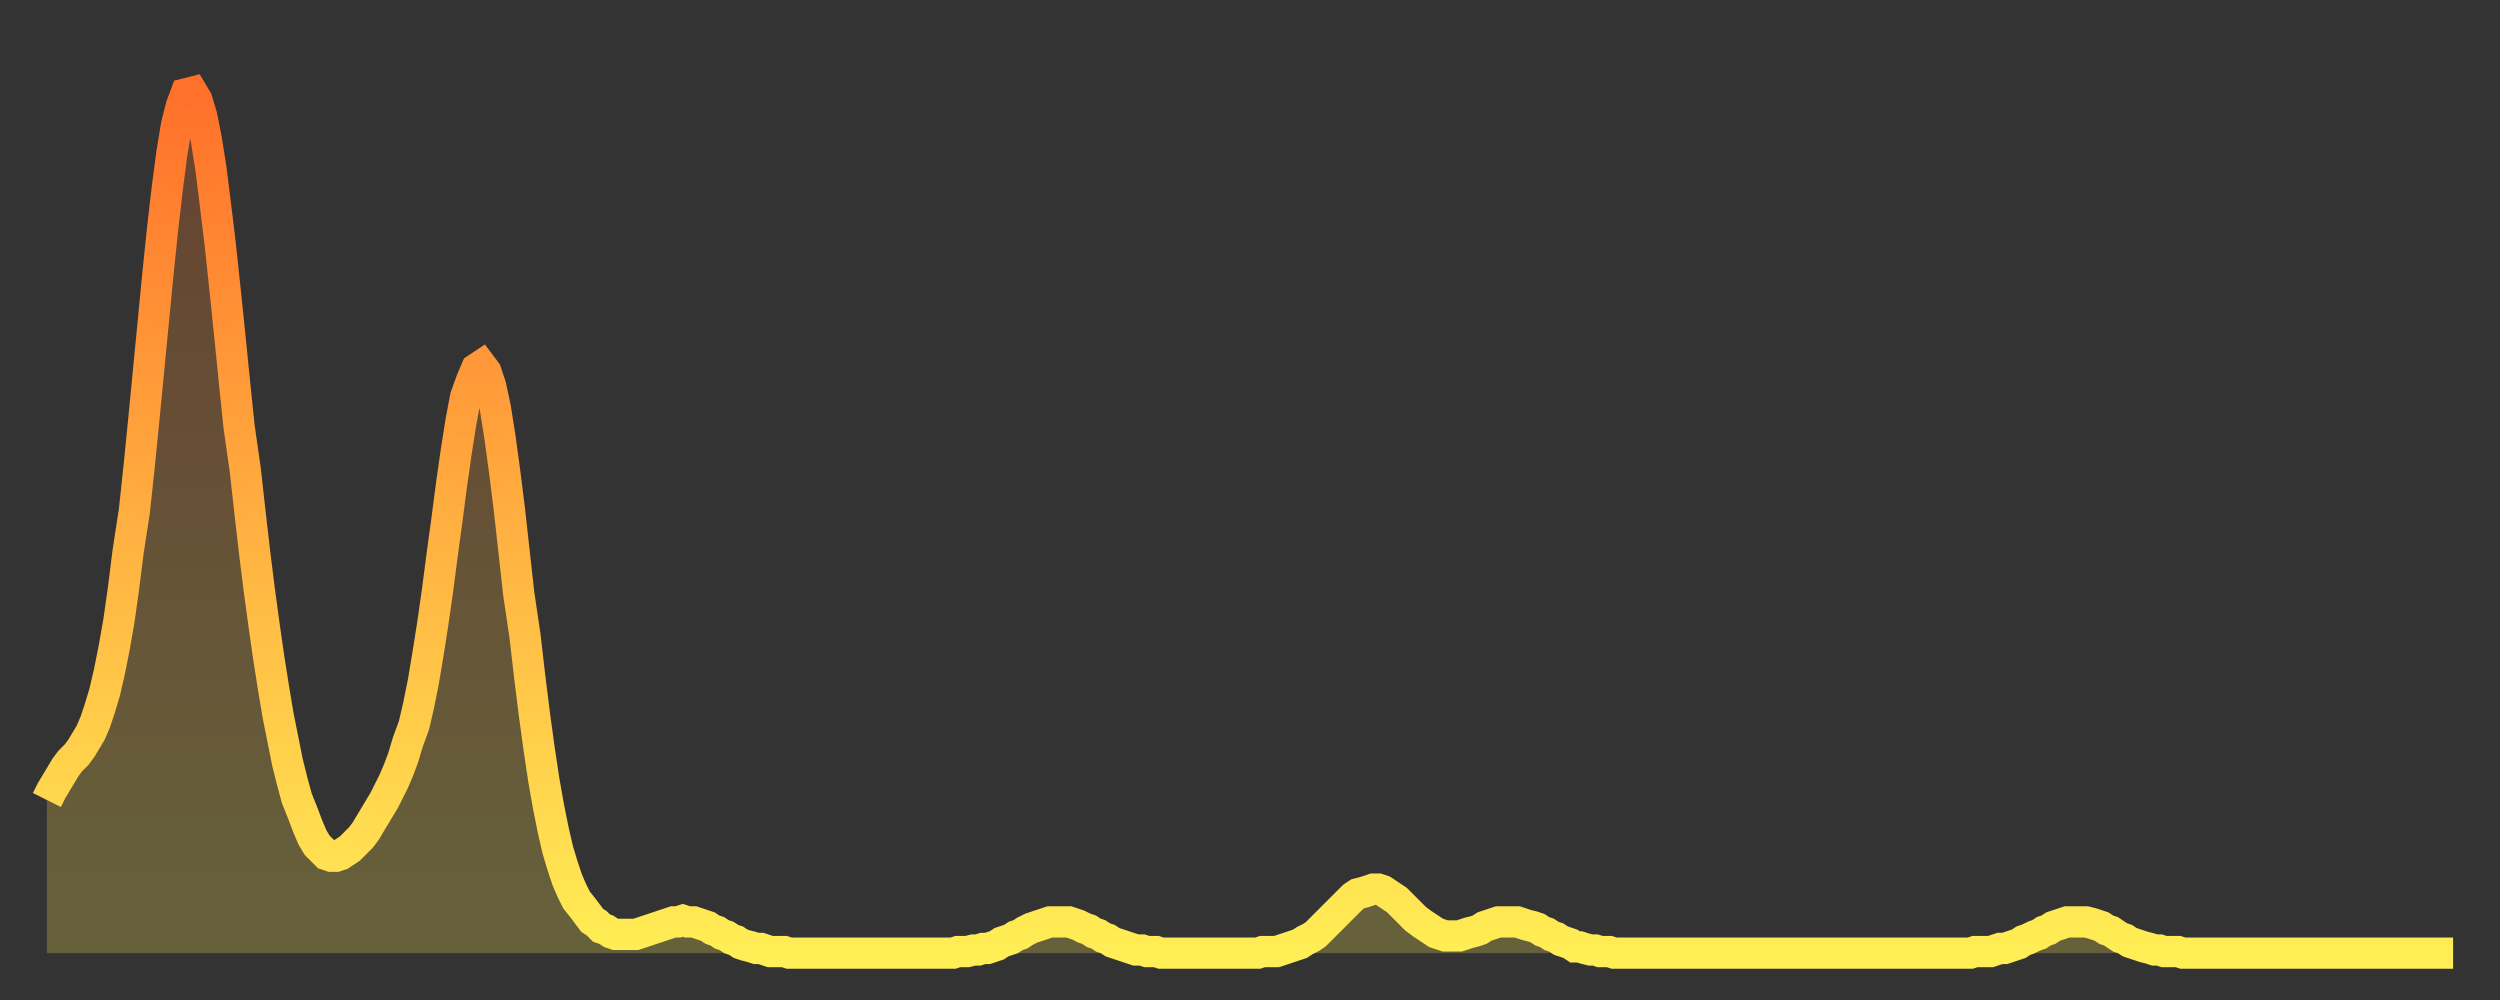 <?xml version="1.0" encoding="utf-8" ?>
<svg baseProfile="full" height="64" version="1.1" width="160" xmlns="http://www.w3.org/2000/svg" xmlns:ev="http://www.w3.org/2001/xml-events" xmlns:xlink="http://www.w3.org/1999/xlink"><rect width="100%" height="100%" fill="#333333" stroke="none"/><defs><linearGradient id="id1264770" x1="0" x2="0" y1="0" y2="1"><stop offset="0%" stop-color="#ff702a" /><stop offset="50%" stop-color="#ffaf40" /><stop offset="100%" stop-color="#ffee55" /></linearGradient></defs><g transform="translate(3,3)"><g><path d="M 0.0 48.2 0.3 47.6 0.6 47.1 0.9 46.6 1.2 46.1 1.5 45.7 1.9 45.3 2.2 44.9 2.5 44.4 2.8 43.9 3.1 43.2 3.4 42.3 3.7 41.3 4.0 40.0 4.3 38.5 4.6 36.8 4.9 34.7 5.2 32.3 5.6 29.7 5.9 26.9 6.2 23.9 6.5 20.8 6.8 17.7 7.1 14.6 7.4 11.7 7.7 9.1 8.0 6.8 8.3 5.0 8.6 3.8 8.9 3.0 9.3 2.9 9.6 3.4 9.9 4.4 10.2 5.9 10.5 7.8 10.8 10.2 11.1 12.7 11.4 15.5 11.7 18.4 12.0 21.4 12.3 24.3 12.7 27.1 13.0 29.8 13.3 32.4 13.6 34.8 13.9 37.0 14.2 39.1 14.5 41.0 14.8 42.8 15.1 44.3 15.4 45.8 15.7 47.0 16.0 48.1 16.4 49.1 16.7 49.9 17.0 50.6 17.3 51.1 17.6 51.4 17.9 51.7 18.2 51.8 18.5 51.8 18.8 51.7 19.1 51.5 19.4 51.3 19.8 50.9 20.1 50.6 20.4 50.2 20.7 49.7 21.0 49.2 21.3 48.7 21.6 48.2 21.9 47.6 22.2 47.0 22.5 46.3 22.8 45.5 23.1 44.5 23.5 43.4 23.8 42.1 24.1 40.6 24.4 38.8 24.7 36.9 25.0 34.8 25.3 32.5 25.6 30.3 25.9 28.0 26.2 25.9 26.5 24.0 26.8 22.4 27.2 21.3 27.5 20.6 27.8 20.4 28.1 20.8 28.4 21.7 28.7 23.1 29.0 25.0 29.3 27.2 29.6 29.6 29.9 32.3 30.2 35.0 30.6 37.7 30.9 40.3 31.2 42.7 31.5 44.9 31.8 46.9 32.1 48.6 32.4 50.1 32.7 51.4 33.0 52.4 33.3 53.3 33.6 54.0 33.9 54.6 34.3 55.1 34.6 55.5 34.9 55.9 35.2 56.1 35.5 56.4 35.8 56.5 36.1 56.7 36.4 56.8 36.7 56.8 37.0 56.8 37.3 56.8 37.7 56.8 38.0 56.7 38.3 56.6 38.6 56.5 38.9 56.4 39.2 56.3 39.5 56.2 39.8 56.1 40.1 56.0 40.4 56.0 40.7 55.9 41.0 56.0 41.4 56.0 41.7 56.1 42.0 56.2 42.3 56.3 42.6 56.5 42.9 56.6 43.2 56.8 43.5 56.9 43.8 57.1 44.1 57.2 44.4 57.4 44.7 57.5 45.1 57.6 45.4 57.7 45.7 57.7 46.0 57.8 46.3 57.9 46.6 57.9 46.9 57.9 47.2 57.9 47.5 58.0 47.8 58.0 48.1 58.0 48.5 58.0 48.8 58.0 49.1 58.0 49.4 58.0 49.7 58.0 50.0 58.0 50.3 58.0 50.6 58.0 50.9 58.0 51.2 58.0 51.5 58.0 51.8 58.0 52.2 58.0 52.5 58.0 52.8 58.0 53.1 58.0 53.4 58.0 53.7 58.0 54.0 58.0 54.3 58.0 54.6 58.0 54.9 58.0 55.2 58.0 55.6 58.0 55.9 58.0 56.2 58.0 56.5 58.0 56.8 58.0 57.1 58.0 57.4 58.0 57.7 58.0 58.0 58.0 58.3 57.9 58.6 57.9 58.9 57.9 59.3 57.8 59.6 57.8 59.9 57.7 60.2 57.7 60.5 57.6 60.8 57.5 61.1 57.3 61.4 57.2 61.7 57.1 62.0 56.9 62.3 56.8 62.6 56.6 63.0 56.4 63.3 56.3 63.6 56.2 63.9 56.1 64.2 56.0 64.5 56.0 64.8 56.0 65.1 56.0 65.4 56.0 65.7 56.1 66.0 56.2 66.4 56.4 66.7 56.5 67.0 56.7 67.3 56.8 67.6 57.0 67.9 57.1 68.2 57.3 68.5 57.4 68.8 57.5 69.1 57.6 69.4 57.7 69.7 57.8 70.1 57.8 70.4 57.9 70.7 57.9 71.0 57.9 71.3 58.0 71.6 58.0 71.9 58.0 72.2 58.0 72.5 58.0 72.8 58.0 73.1 58.0 73.5 58.0 73.8 58.0 74.1 58.0 74.4 58.0 74.7 58.0 75.0 58.0 75.3 58.0 75.6 58.0 75.9 58.0 76.2 58.0 76.5 58.0 76.8 58.0 77.2 58.0 77.5 58.0 77.8 57.9 78.1 57.9 78.4 57.9 78.7 57.9 79.0 57.8 79.3 57.7 79.6 57.6 79.9 57.5 80.2 57.4 80.5 57.2 80.9 57.0 81.2 56.8 81.5 56.5 81.8 56.2 82.1 55.9 82.4 55.6 82.7 55.3 83.0 55.0 83.3 54.7 83.6 54.4 83.9 54.2 84.3 54.1 84.6 54.0 84.9 53.9 85.2 53.9 85.5 54.0 85.8 54.2 86.1 54.4 86.4 54.6 86.7 54.9 87.0 55.2 87.3 55.5 87.6 55.8 88.0 56.1 88.3 56.3 88.6 56.5 88.9 56.7 89.2 56.8 89.5 56.9 89.8 56.9 90.1 56.9 90.4 56.9 90.7 56.8 91.0 56.7 91.4 56.6 91.7 56.5 92.0 56.3 92.3 56.2 92.6 56.1 92.9 56.0 93.2 56.0 93.5 56.0 93.8 56.0 94.1 56.0 94.4 56.1 94.7 56.2 95.1 56.3 95.4 56.4 95.7 56.6 96.0 56.7 96.3 56.9 96.6 57.0 96.9 57.2 97.2 57.3 97.5 57.4 97.8 57.6 98.1 57.6 98.4 57.7 98.8 57.8 99.1 57.8 99.4 57.9 99.7 57.9 100.0 57.9 100.3 58.0 100.6 58.0 100.9 58.0 101.2 58.0 101.5 58.0 101.8 58.0 102.2 58.0 102.5 58.0 102.8 58.0 103.1 58.0 103.4 58.0 103.7 58.0 104.0 58.0 104.3 58.0 104.6 58.0 104.9 58.0 105.2 58.0 105.5 58.0 105.9 58.0 106.2 58.0 106.5 58.0 106.8 58.0 107.1 58.0 107.4 58.0 107.7 58.0 108.0 58.0 108.3 58.0 108.6 58.0 108.9 58.0 109.3 58.0 109.6 58.0 109.9 58.0 110.2 58.0 110.5 58.0 110.8 58.0 111.1 58.0 111.4 58.0 111.7 58.0 112.0 58.0 112.3 58.0 112.6 58.0 113.0 58.0 113.3 58.0 113.6 58.0 113.9 58.0 114.2 58.0 114.5 58.0 114.8 58.0 115.1 58.0 115.4 58.0 115.7 58.0 116.0 58.0 116.3 58.0 116.7 58.0 117.0 58.0 117.3 58.0 117.6 58.0 117.9 58.0 118.2 58.0 118.5 58.0 118.8 58.0 119.1 58.0 119.4 58.0 119.7 58.0 120.1 58.0 120.4 58.0 120.7 58.0 121.0 58.0 121.3 58.0 121.6 58.0 121.9 58.0 122.2 58.0 122.5 58.0 122.8 58.0 123.1 58.0 123.4 57.9 123.8 57.9 124.1 57.9 124.4 57.9 124.7 57.8 125.0 57.7 125.3 57.7 125.6 57.6 125.9 57.5 126.2 57.4 126.5 57.2 126.8 57.1 127.2 56.9 127.5 56.8 127.8 56.6 128.1 56.5 128.4 56.3 128.7 56.2 129.0 56.1 129.3 56.0 129.6 56.0 129.9 56.0 130.2 56.0 130.5 56.0 130.9 56.1 131.2 56.2 131.5 56.3 131.8 56.5 132.1 56.6 132.4 56.8 132.7 57.0 133.0 57.1 133.3 57.3 133.6 57.4 133.9 57.5 134.2 57.6 134.6 57.7 134.9 57.8 135.2 57.8 135.5 57.9 135.8 57.9 136.1 57.9 136.4 57.9 136.7 58.0 137.0 58.0 137.3 58.0 137.6 58.0 138.0 58.0 138.3 58.0 138.6 58.0 138.9 58.0 139.2 58.0 139.5 58.0 139.8 58.0 140.1 58.0 140.4 58.0 140.7 58.0 141.0 58.0 141.3 58.0 141.7 58.0 142.0 58.0 142.3 58.0 142.6 58.0 142.9 58.0 143.2 58.0 143.5 58.0 143.8 58.0 144.1 58.0 144.4 58.0 144.7 58.0 145.1 58.0 145.4 58.0 145.7 58.0 146.0 58.0 146.3 58.0 146.6 58.0 146.9 58.0 147.2 58.0 147.5 58.0 147.8 58.0 148.1 58.0 148.4 58.0 148.8 58.0 149.1 58.0 149.4 58.0 149.7 58.0 150.0 58.0 150.3 58.0 150.6 58.0 150.9 58.0 151.2 58.0 151.5 58.0 151.8 58.0 152.1 58.0 152.5 58.0 152.8 58.0 153.1 58.0 153.4 58.0 153.7 58.0 154.0 58.0" fill="none" id="graph-curve" opacity="1" stroke="url(#id1264770)" stroke-width="2" /><path d="M 0 58 L 0.0 48.2 0.3 47.6 0.6 47.1 0.9 46.6 1.2 46.1 1.5 45.7 1.9 45.3 2.2 44.9 2.5 44.4 2.8 43.9 3.1 43.2 3.4 42.3 3.7 41.3 4.0 40.0 4.3 38.5 4.6 36.8 4.9 34.7 5.2 32.3 5.6 29.7 5.9 26.9 6.2 23.9 6.5 20.8 6.8 17.7 7.1 14.6 7.4 11.7 7.7 9.1 8.0 6.8 8.3 5.0 8.6 3.8 8.9 3.0 9.3 2.9 9.6 3.4 9.9 4.4 10.2 5.9 10.5 7.8 10.8 10.2 11.1 12.7 11.4 15.5 11.7 18.4 12.0 21.4 12.3 24.3 12.7 27.1 13.0 29.8 13.3 32.4 13.6 34.8 13.9 37.0 14.2 39.1 14.5 41.0 14.8 42.8 15.1 44.3 15.4 45.8 15.7 47.0 16.0 48.1 16.4 49.1 16.7 49.9 17.0 50.6 17.3 51.1 17.6 51.4 17.9 51.7 18.2 51.8 18.5 51.8 18.8 51.7 19.1 51.5 19.4 51.3 19.8 50.9 20.1 50.6 20.4 50.2 20.7 49.7 21.0 49.2 21.3 48.7 21.6 48.2 21.9 47.6 22.2 47.0 22.5 46.3 22.8 45.5 23.1 44.5 23.5 43.4 23.8 42.1 24.1 40.6 24.4 38.8 24.7 36.9 25.0 34.8 25.3 32.5 25.6 30.3 25.9 28.0 26.2 25.9 26.5 24.0 26.8 22.4 27.2 21.3 27.5 20.6 27.8 20.4 28.1 20.8 28.4 21.7 28.7 23.1 29.0 25.0 29.3 27.2 29.6 29.6 29.9 32.3 30.2 35.0 30.6 37.7 30.9 40.3 31.2 42.7 31.5 44.9 31.8 46.9 32.1 48.6 32.4 50.1 32.7 51.4 33.0 52.4 33.3 53.3 33.6 54.0 33.9 54.6 34.3 55.1 34.6 55.5 34.9 55.9 35.2 56.1 35.5 56.4 35.8 56.5 36.1 56.7 36.4 56.8 36.7 56.8 37.0 56.8 37.3 56.8 37.7 56.8 38.0 56.7 38.3 56.6 38.6 56.5 38.9 56.4 39.2 56.3 39.5 56.2 39.8 56.1 40.1 56.0 40.4 56.0 40.7 55.9 41.0 56.0 41.4 56.0 41.7 56.1 42.0 56.2 42.3 56.3 42.6 56.5 42.9 56.6 43.2 56.8 43.5 56.9 43.8 57.1 44.1 57.2 44.4 57.4 44.7 57.5 45.1 57.6 45.4 57.7 45.7 57.7 46.0 57.8 46.3 57.9 46.6 57.9 46.9 57.9 47.2 57.9 47.5 58.0 47.8 58.0 48.1 58.0 48.5 58.0 48.8 58.0 49.1 58.0 49.4 58.0 49.7 58.0 50.0 58.0 50.3 58.0 50.6 58.0 50.9 58.0 51.2 58.0 51.5 58.0 51.8 58.0 52.2 58.0 52.5 58.0 52.8 58.0 53.1 58.0 53.4 58.0 53.7 58.0 54.0 58.0 54.3 58.0 54.6 58.0 54.9 58.0 55.2 58.0 55.6 58.0 55.9 58.0 56.2 58.0 56.5 58.0 56.8 58.0 57.1 58.0 57.4 58.0 57.7 58.0 58.0 58.0 58.3 57.9 58.6 57.9 58.9 57.9 59.3 57.8 59.6 57.8 59.9 57.7 60.2 57.7 60.5 57.6 60.8 57.5 61.1 57.3 61.4 57.2 61.7 57.1 62.0 56.9 62.3 56.8 62.6 56.6 63.0 56.4 63.3 56.3 63.6 56.2 63.9 56.1 64.2 56.0 64.5 56.0 64.8 56.0 65.1 56.0 65.4 56.0 65.7 56.1 66.0 56.2 66.4 56.4 66.7 56.5 67.0 56.7 67.3 56.8 67.6 57.0 67.9 57.1 68.2 57.3 68.5 57.4 68.8 57.5 69.1 57.6 69.4 57.7 69.7 57.8 70.1 57.8 70.4 57.9 70.7 57.9 71.0 57.9 71.3 58.0 71.6 58.0 71.9 58.0 72.2 58.0 72.5 58.0 72.8 58.0 73.1 58.0 73.5 58.0 73.8 58.0 74.1 58.0 74.4 58.0 74.7 58.0 75.0 58.0 75.3 58.0 75.6 58.0 75.9 58.0 76.2 58.0 76.5 58.0 76.8 58.0 77.2 58.0 77.5 58.0 77.8 57.9 78.1 57.9 78.4 57.9 78.7 57.9 79.0 57.8 79.3 57.7 79.6 57.6 79.9 57.5 80.2 57.4 80.5 57.2 80.9 57.0 81.2 56.8 81.5 56.5 81.8 56.2 82.1 55.9 82.4 55.6 82.7 55.3 83.0 55.0 83.3 54.7 83.6 54.4 83.9 54.2 84.3 54.1 84.6 54.0 84.9 53.9 85.2 53.9 85.5 54.0 85.8 54.2 86.1 54.4 86.4 54.6 86.7 54.9 87.0 55.2 87.3 55.5 87.6 55.8 88.0 56.1 88.3 56.3 88.6 56.5 88.9 56.7 89.2 56.8 89.5 56.9 89.8 56.9 90.1 56.9 90.4 56.9 90.7 56.8 91.0 56.7 91.4 56.6 91.7 56.5 92.0 56.3 92.3 56.2 92.6 56.1 92.9 56.0 93.2 56.0 93.5 56.0 93.8 56.0 94.1 56.0 94.4 56.1 94.7 56.2 95.1 56.3 95.4 56.4 95.7 56.6 96.0 56.7 96.3 56.9 96.6 57.0 96.9 57.2 97.2 57.3 97.5 57.4 97.8 57.6 98.1 57.6 98.4 57.7 98.8 57.8 99.1 57.8 99.4 57.9 99.7 57.9 100.0 57.9 100.3 58.0 100.6 58.0 100.9 58.0 101.2 58.0 101.5 58.0 101.8 58.0 102.2 58.0 102.5 58.0 102.8 58.0 103.1 58.0 103.4 58.0 103.7 58.0 104.0 58.0 104.3 58.0 104.6 58.0 104.9 58.0 105.2 58.0 105.5 58.0 105.9 58.0 106.2 58.0 106.5 58.0 106.8 58.0 107.1 58.0 107.4 58.0 107.7 58.0 108.0 58.0 108.3 58.0 108.6 58.0 108.9 58.0 109.3 58.0 109.6 58.0 109.9 58.0 110.2 58.0 110.5 58.0 110.8 58.0 111.1 58.0 111.4 58.0 111.7 58.0 112.0 58.0 112.3 58.0 112.6 58.0 113.0 58.0 113.3 58.0 113.6 58.0 113.9 58.0 114.2 58.0 114.5 58.0 114.8 58.0 115.1 58.0 115.4 58.0 115.7 58.0 116.0 58.0 116.3 58.0 116.7 58.0 117.0 58.0 117.3 58.0 117.6 58.0 117.9 58.0 118.2 58.0 118.5 58.0 118.8 58.0 119.1 58.0 119.4 58.0 119.7 58.0 120.1 58.0 120.4 58.0 120.7 58.0 121.0 58.0 121.3 58.0 121.6 58.0 121.9 58.0 122.2 58.0 122.5 58.0 122.8 58.0 123.1 58.0 123.4 57.9 123.8 57.9 124.1 57.9 124.4 57.9 124.7 57.8 125.0 57.7 125.3 57.7 125.6 57.6 125.9 57.5 126.2 57.4 126.5 57.2 126.8 57.1 127.2 56.9 127.5 56.8 127.8 56.6 128.1 56.5 128.4 56.3 128.7 56.2 129.0 56.1 129.3 56.0 129.6 56.0 129.9 56.0 130.2 56.0 130.5 56.0 130.9 56.1 131.2 56.2 131.5 56.3 131.8 56.5 132.1 56.6 132.4 56.8 132.7 57.0 133.0 57.1 133.3 57.3 133.6 57.4 133.9 57.5 134.2 57.6 134.6 57.7 134.9 57.8 135.2 57.8 135.5 57.9 135.8 57.9 136.1 57.9 136.4 57.9 136.7 58.0 137.0 58.0 137.3 58.0 137.6 58.0 138.0 58.0 138.3 58.0 138.6 58.0 138.9 58.0 139.2 58.0 139.5 58.0 139.8 58.0 140.1 58.0 140.4 58.0 140.7 58.0 141.0 58.0 141.3 58.0 141.7 58.0 142.0 58.0 142.3 58.0 142.6 58.0 142.9 58.0 143.2 58.0 143.5 58.0 143.8 58.0 144.1 58.0 144.4 58.0 144.7 58.0 145.1 58.0 145.4 58.0 145.7 58.0 146.0 58.0 146.3 58.0 146.6 58.0 146.9 58.0 147.2 58.0 147.5 58.0 147.8 58.0 148.1 58.0 148.4 58.0 148.8 58.0 149.1 58.0 149.4 58.0 149.7 58.0 150.0 58.0 150.3 58.0 150.6 58.0 150.9 58.0 151.2 58.0 151.5 58.0 151.8 58.0 152.1 58.0 152.5 58.0 152.8 58.0 153.1 58.0 153.4 58.0 153.7 58.0 154.0 58.0 154 58" fill="url(#id1264770)" fill-opacity=".25" id="graph-shadow" /></g></g></svg>